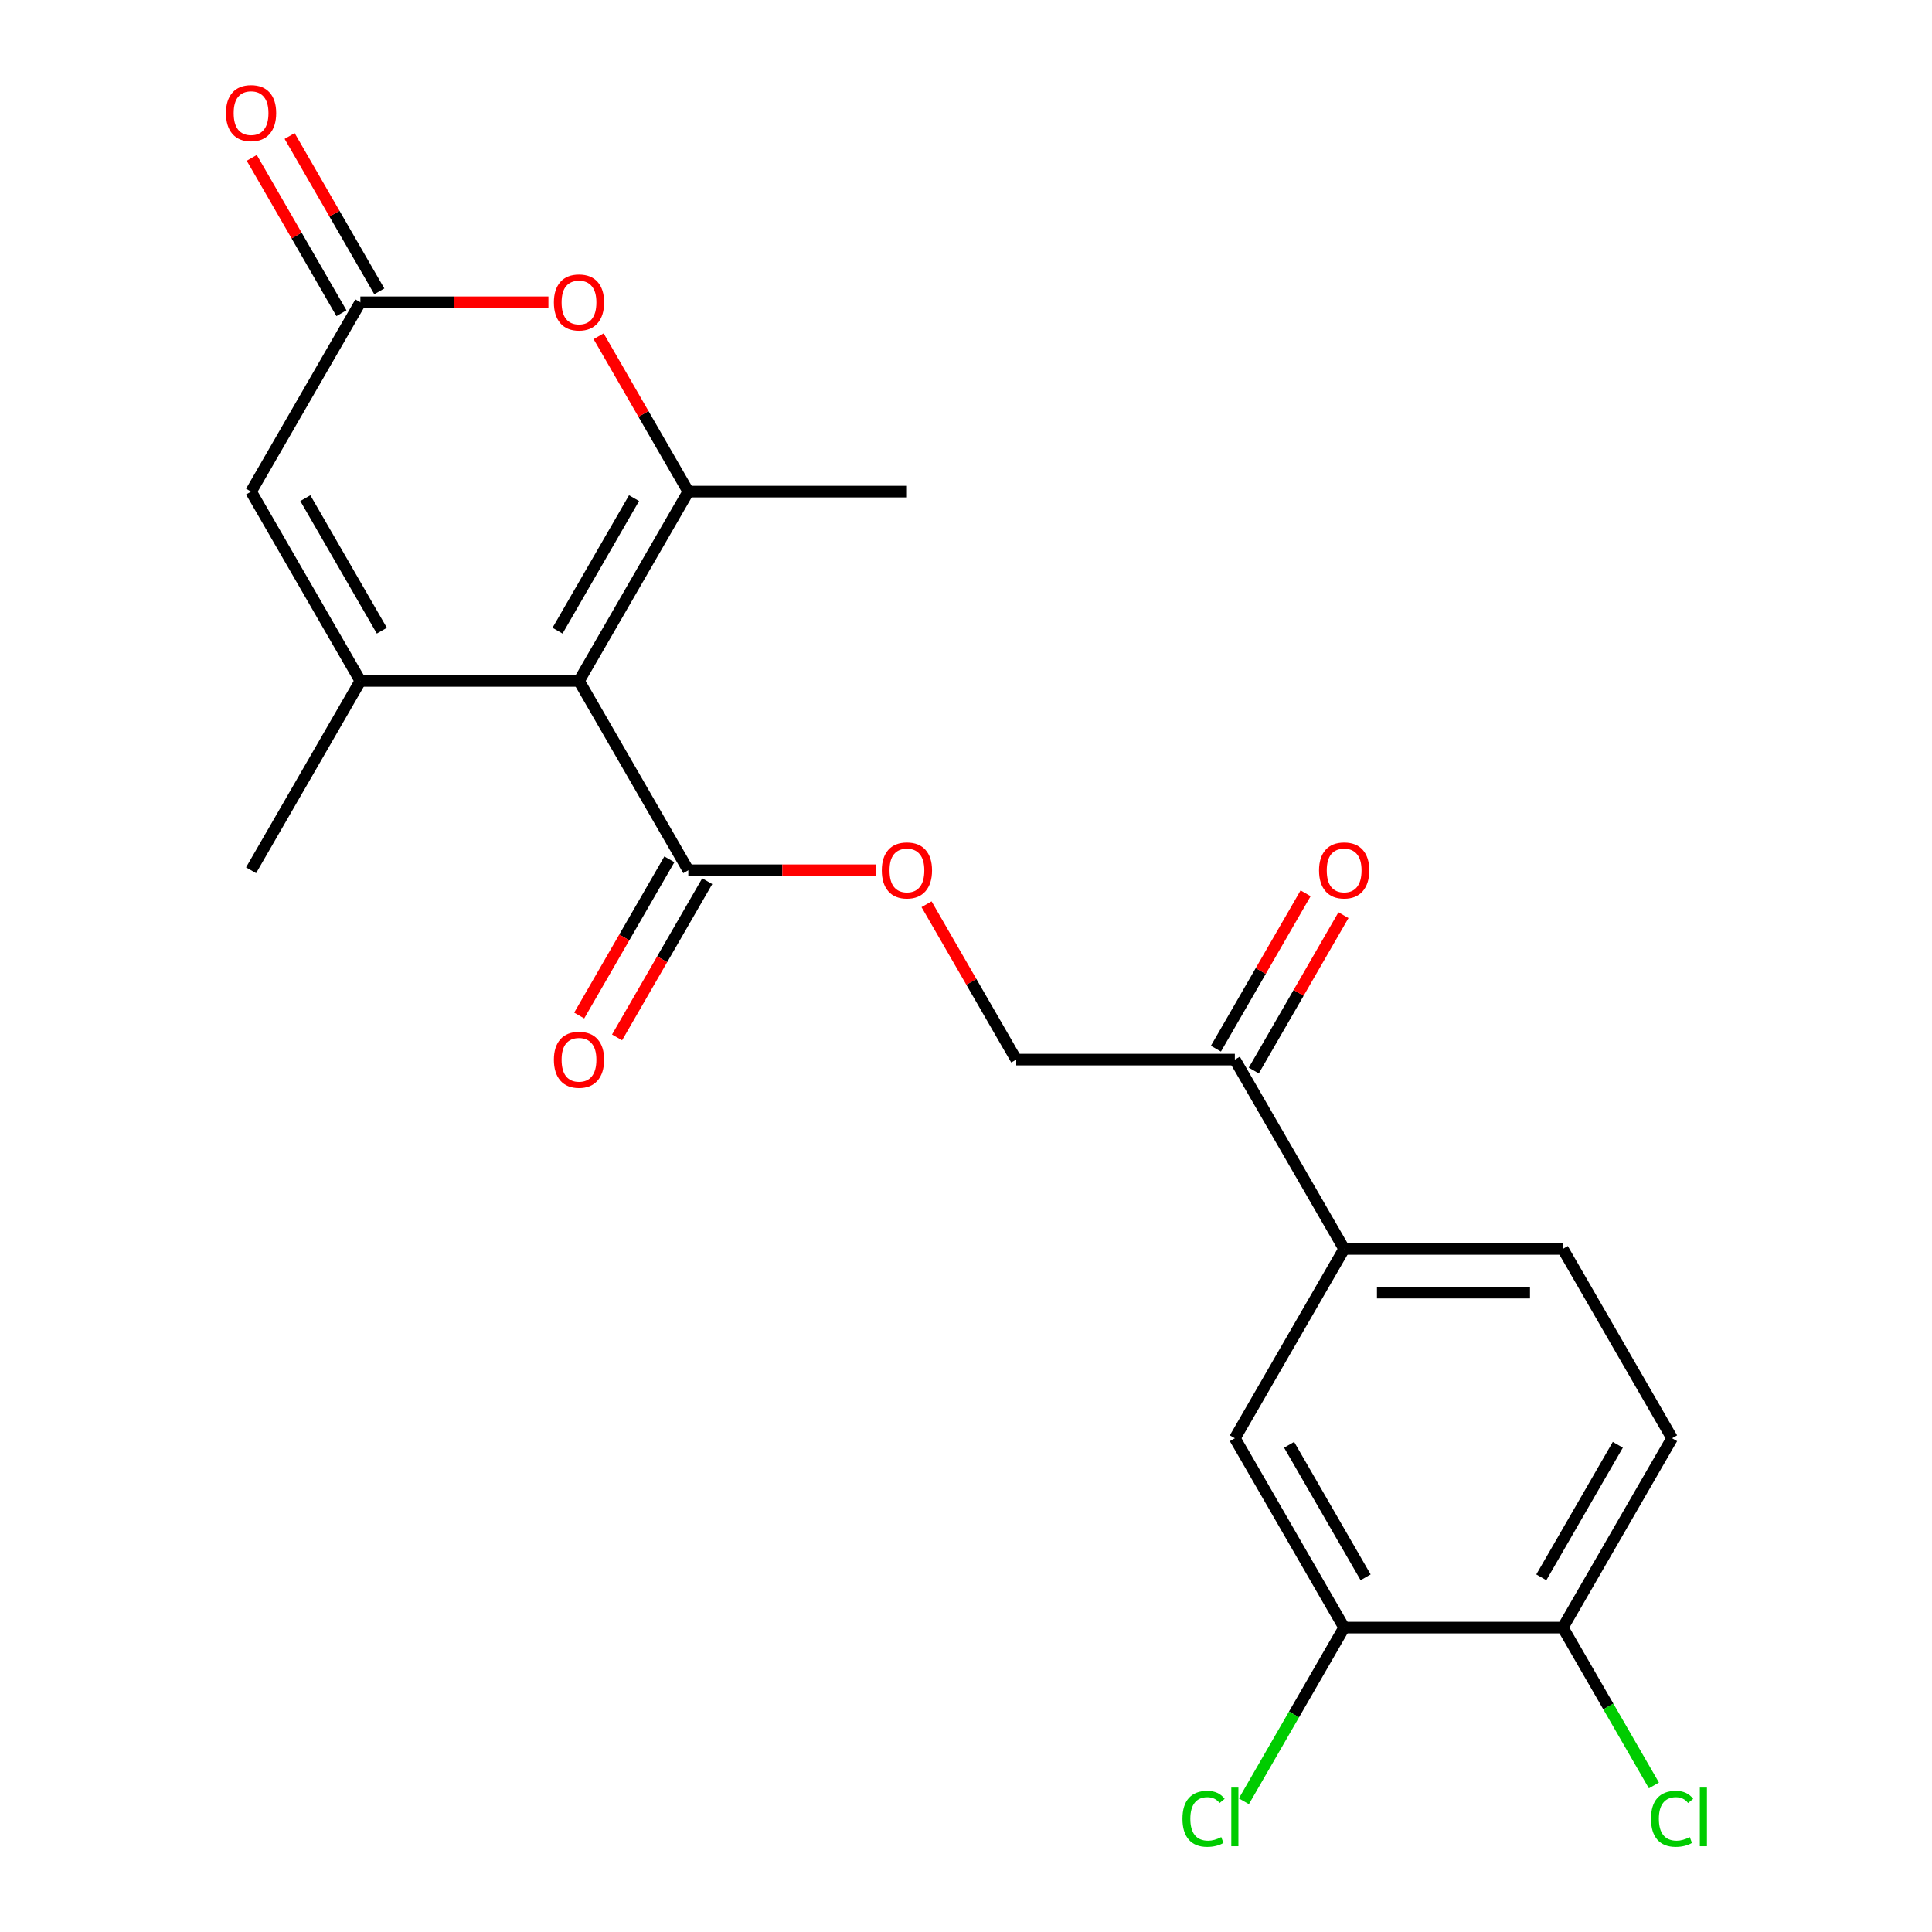 <?xml version='1.0' encoding='iso-8859-1'?>
<svg version='1.1' baseProfile='full'
              xmlns='http://www.w3.org/2000/svg'
                      xmlns:rdkit='http://www.rdkit.org/xml'
                      xmlns:xlink='http://www.w3.org/1999/xlink'
                  xml:space='preserve'
width='1000px' height='1000px' viewBox='0 0 1000 1000'>
<!-- END OF HEADER -->
<rect style='opacity:1.0;fill:#FFFFFF;stroke:none' width='1000' height='1000' x='0' y='0'> </rect>
<path class='bond-0' d='M 299.687,352.451 L 356.265,254.455' style='fill:none;fill-rule:evenodd;stroke:#000000;stroke-width:6px;stroke-linecap:butt;stroke-linejoin:miter;stroke-opacity:1' />
<path class='bond-0' d='M 288.574,326.436 L 328.179,257.838' style='fill:none;fill-rule:evenodd;stroke:#000000;stroke-width:6px;stroke-linecap:butt;stroke-linejoin:miter;stroke-opacity:1' />
<path class='bond-1' d='M 299.687,352.451 L 186.53,352.451' style='fill:none;fill-rule:evenodd;stroke:#000000;stroke-width:6px;stroke-linecap:butt;stroke-linejoin:miter;stroke-opacity:1' />
<path class='bond-4' d='M 299.687,352.451 L 356.265,450.448' style='fill:none;fill-rule:evenodd;stroke:#000000;stroke-width:6px;stroke-linecap:butt;stroke-linejoin:miter;stroke-opacity:1' />
<path class='bond-2' d='M 356.265,254.455 L 333.054,214.251' style='fill:none;fill-rule:evenodd;stroke:#000000;stroke-width:6px;stroke-linecap:butt;stroke-linejoin:miter;stroke-opacity:1' />
<path class='bond-2' d='M 333.054,214.251 L 309.842,174.047' style='fill:none;fill-rule:evenodd;stroke:#FF0000;stroke-width:6px;stroke-linecap:butt;stroke-linejoin:miter;stroke-opacity:1' />
<path class='bond-19' d='M 356.265,254.455 L 469.422,254.455' style='fill:none;fill-rule:evenodd;stroke:#000000;stroke-width:6px;stroke-linecap:butt;stroke-linejoin:miter;stroke-opacity:1' />
<path class='bond-5' d='M 186.53,352.451 L 129.952,254.455' style='fill:none;fill-rule:evenodd;stroke:#000000;stroke-width:6px;stroke-linecap:butt;stroke-linejoin:miter;stroke-opacity:1' />
<path class='bond-5' d='M 197.643,326.436 L 158.038,257.838' style='fill:none;fill-rule:evenodd;stroke:#000000;stroke-width:6px;stroke-linecap:butt;stroke-linejoin:miter;stroke-opacity:1' />
<path class='bond-21' d='M 186.53,352.451 L 129.952,450.448' style='fill:none;fill-rule:evenodd;stroke:#000000;stroke-width:6px;stroke-linecap:butt;stroke-linejoin:miter;stroke-opacity:1' />
<path class='bond-22' d='M 283.858,156.458 L 235.194,156.458' style='fill:none;fill-rule:evenodd;stroke:#FF0000;stroke-width:6px;stroke-linecap:butt;stroke-linejoin:miter;stroke-opacity:1' />
<path class='bond-22' d='M 235.194,156.458 L 186.53,156.458' style='fill:none;fill-rule:evenodd;stroke:#000000;stroke-width:6px;stroke-linecap:butt;stroke-linejoin:miter;stroke-opacity:1' />
<path class='bond-3' d='M 186.53,156.458 L 129.952,254.455' style='fill:none;fill-rule:evenodd;stroke:#000000;stroke-width:6px;stroke-linecap:butt;stroke-linejoin:miter;stroke-opacity:1' />
<path class='bond-12' d='M 196.33,150.8 L 173.118,110.596' style='fill:none;fill-rule:evenodd;stroke:#000000;stroke-width:6px;stroke-linecap:butt;stroke-linejoin:miter;stroke-opacity:1' />
<path class='bond-12' d='M 173.118,110.596 L 149.907,70.392' style='fill:none;fill-rule:evenodd;stroke:#FF0000;stroke-width:6px;stroke-linecap:butt;stroke-linejoin:miter;stroke-opacity:1' />
<path class='bond-12' d='M 176.731,162.116 L 153.519,121.912' style='fill:none;fill-rule:evenodd;stroke:#000000;stroke-width:6px;stroke-linecap:butt;stroke-linejoin:miter;stroke-opacity:1' />
<path class='bond-12' d='M 153.519,121.912 L 130.307,81.708' style='fill:none;fill-rule:evenodd;stroke:#FF0000;stroke-width:6px;stroke-linecap:butt;stroke-linejoin:miter;stroke-opacity:1' />
<path class='bond-10' d='M 356.265,450.448 L 404.929,450.448' style='fill:none;fill-rule:evenodd;stroke:#000000;stroke-width:6px;stroke-linecap:butt;stroke-linejoin:miter;stroke-opacity:1' />
<path class='bond-10' d='M 404.929,450.448 L 453.593,450.448' style='fill:none;fill-rule:evenodd;stroke:#FF0000;stroke-width:6px;stroke-linecap:butt;stroke-linejoin:miter;stroke-opacity:1' />
<path class='bond-13' d='M 346.466,444.79 L 323.127,485.214' style='fill:none;fill-rule:evenodd;stroke:#000000;stroke-width:6px;stroke-linecap:butt;stroke-linejoin:miter;stroke-opacity:1' />
<path class='bond-13' d='M 323.127,485.214 L 299.788,525.637' style='fill:none;fill-rule:evenodd;stroke:#FF0000;stroke-width:6px;stroke-linecap:butt;stroke-linejoin:miter;stroke-opacity:1' />
<path class='bond-13' d='M 366.065,456.105 L 342.726,496.529' style='fill:none;fill-rule:evenodd;stroke:#000000;stroke-width:6px;stroke-linecap:butt;stroke-linejoin:miter;stroke-opacity:1' />
<path class='bond-13' d='M 342.726,496.529 L 319.387,536.953' style='fill:none;fill-rule:evenodd;stroke:#FF0000;stroke-width:6px;stroke-linecap:butt;stroke-linejoin:miter;stroke-opacity:1' />
<path class='bond-6' d='M 695.735,646.441 L 639.157,548.444' style='fill:none;fill-rule:evenodd;stroke:#000000;stroke-width:6px;stroke-linecap:butt;stroke-linejoin:miter;stroke-opacity:1' />
<path class='bond-8' d='M 695.735,646.441 L 639.157,744.437' style='fill:none;fill-rule:evenodd;stroke:#000000;stroke-width:6px;stroke-linecap:butt;stroke-linejoin:miter;stroke-opacity:1' />
<path class='bond-15' d='M 695.735,646.441 L 808.892,646.441' style='fill:none;fill-rule:evenodd;stroke:#000000;stroke-width:6px;stroke-linecap:butt;stroke-linejoin:miter;stroke-opacity:1' />
<path class='bond-15' d='M 712.709,669.072 L 791.918,669.072' style='fill:none;fill-rule:evenodd;stroke:#000000;stroke-width:6px;stroke-linecap:butt;stroke-linejoin:miter;stroke-opacity:1' />
<path class='bond-7' d='M 695.735,842.434 L 639.157,744.437' style='fill:none;fill-rule:evenodd;stroke:#000000;stroke-width:6px;stroke-linecap:butt;stroke-linejoin:miter;stroke-opacity:1' />
<path class='bond-7' d='M 706.848,816.419 L 667.243,747.821' style='fill:none;fill-rule:evenodd;stroke:#000000;stroke-width:6px;stroke-linecap:butt;stroke-linejoin:miter;stroke-opacity:1' />
<path class='bond-18' d='M 695.735,842.434 L 669.781,887.389' style='fill:none;fill-rule:evenodd;stroke:#000000;stroke-width:6px;stroke-linecap:butt;stroke-linejoin:miter;stroke-opacity:1' />
<path class='bond-18' d='M 669.781,887.389 L 643.826,932.344' style='fill:none;fill-rule:evenodd;stroke:#00CC00;stroke-width:6px;stroke-linecap:butt;stroke-linejoin:miter;stroke-opacity:1' />
<path class='bond-23' d='M 695.735,842.434 L 808.892,842.434' style='fill:none;fill-rule:evenodd;stroke:#000000;stroke-width:6px;stroke-linecap:butt;stroke-linejoin:miter;stroke-opacity:1' />
<path class='bond-9' d='M 639.157,548.444 L 526,548.444' style='fill:none;fill-rule:evenodd;stroke:#000000;stroke-width:6px;stroke-linecap:butt;stroke-linejoin:miter;stroke-opacity:1' />
<path class='bond-16' d='M 648.957,554.102 L 672.168,513.898' style='fill:none;fill-rule:evenodd;stroke:#000000;stroke-width:6px;stroke-linecap:butt;stroke-linejoin:miter;stroke-opacity:1' />
<path class='bond-16' d='M 672.168,513.898 L 695.38,473.694' style='fill:none;fill-rule:evenodd;stroke:#FF0000;stroke-width:6px;stroke-linecap:butt;stroke-linejoin:miter;stroke-opacity:1' />
<path class='bond-16' d='M 629.357,542.786 L 652.569,502.583' style='fill:none;fill-rule:evenodd;stroke:#000000;stroke-width:6px;stroke-linecap:butt;stroke-linejoin:miter;stroke-opacity:1' />
<path class='bond-16' d='M 652.569,502.583 L 675.781,462.379' style='fill:none;fill-rule:evenodd;stroke:#FF0000;stroke-width:6px;stroke-linecap:butt;stroke-linejoin:miter;stroke-opacity:1' />
<path class='bond-14' d='M 479.577,468.037 L 502.789,508.24' style='fill:none;fill-rule:evenodd;stroke:#FF0000;stroke-width:6px;stroke-linecap:butt;stroke-linejoin:miter;stroke-opacity:1' />
<path class='bond-14' d='M 502.789,508.24 L 526,548.444' style='fill:none;fill-rule:evenodd;stroke:#000000;stroke-width:6px;stroke-linecap:butt;stroke-linejoin:miter;stroke-opacity:1' />
<path class='bond-11' d='M 808.892,842.434 L 865.47,744.437' style='fill:none;fill-rule:evenodd;stroke:#000000;stroke-width:6px;stroke-linecap:butt;stroke-linejoin:miter;stroke-opacity:1' />
<path class='bond-11' d='M 797.779,816.419 L 837.384,747.821' style='fill:none;fill-rule:evenodd;stroke:#000000;stroke-width:6px;stroke-linecap:butt;stroke-linejoin:miter;stroke-opacity:1' />
<path class='bond-20' d='M 808.892,842.434 L 832.479,883.288' style='fill:none;fill-rule:evenodd;stroke:#000000;stroke-width:6px;stroke-linecap:butt;stroke-linejoin:miter;stroke-opacity:1' />
<path class='bond-20' d='M 832.479,883.288 L 856.066,924.141' style='fill:none;fill-rule:evenodd;stroke:#00CC00;stroke-width:6px;stroke-linecap:butt;stroke-linejoin:miter;stroke-opacity:1' />
<path class='bond-17' d='M 808.892,646.441 L 865.47,744.437' style='fill:none;fill-rule:evenodd;stroke:#000000;stroke-width:6px;stroke-linecap:butt;stroke-linejoin:miter;stroke-opacity:1' />
<path  class='atom-3' d='M 286.687 156.538
Q 286.687 149.738, 290.047 145.938
Q 293.407 142.138, 299.687 142.138
Q 305.967 142.138, 309.327 145.938
Q 312.687 149.738, 312.687 156.538
Q 312.687 163.418, 309.287 167.338
Q 305.887 171.218, 299.687 171.218
Q 293.447 171.218, 290.047 167.338
Q 286.687 163.458, 286.687 156.538
M 299.687 168.018
Q 304.007 168.018, 306.327 165.138
Q 308.687 162.218, 308.687 156.538
Q 308.687 150.978, 306.327 148.178
Q 304.007 145.338, 299.687 145.338
Q 295.367 145.338, 293.007 148.138
Q 290.687 150.938, 290.687 156.538
Q 290.687 162.258, 293.007 165.138
Q 295.367 168.018, 299.687 168.018
' fill='#FF0000'/>
<path  class='atom-11' d='M 456.422 450.528
Q 456.422 443.728, 459.782 439.928
Q 463.142 436.128, 469.422 436.128
Q 475.702 436.128, 479.062 439.928
Q 482.422 443.728, 482.422 450.528
Q 482.422 457.408, 479.022 461.328
Q 475.622 465.208, 469.422 465.208
Q 463.182 465.208, 459.782 461.328
Q 456.422 457.448, 456.422 450.528
M 469.422 462.008
Q 473.742 462.008, 476.062 459.128
Q 478.422 456.208, 478.422 450.528
Q 478.422 444.968, 476.062 442.168
Q 473.742 439.328, 469.422 439.328
Q 465.102 439.328, 462.742 442.128
Q 460.422 444.928, 460.422 450.528
Q 460.422 456.248, 462.742 459.128
Q 465.102 462.008, 469.422 462.008
' fill='#FF0000'/>
<path  class='atom-13' d='M 116.952 58.541
Q 116.952 51.742, 120.312 47.941
Q 123.672 44.142, 129.952 44.142
Q 136.232 44.142, 139.592 47.941
Q 142.952 51.742, 142.952 58.541
Q 142.952 65.421, 139.552 69.341
Q 136.152 73.222, 129.952 73.222
Q 123.712 73.222, 120.312 69.341
Q 116.952 65.462, 116.952 58.541
M 129.952 70.022
Q 134.272 70.022, 136.592 67.141
Q 138.952 64.222, 138.952 58.541
Q 138.952 52.981, 136.592 50.181
Q 134.272 47.342, 129.952 47.342
Q 125.632 47.342, 123.272 50.142
Q 120.952 52.941, 120.952 58.541
Q 120.952 64.261, 123.272 67.141
Q 125.632 70.022, 129.952 70.022
' fill='#FF0000'/>
<path  class='atom-14' d='M 286.687 548.524
Q 286.687 541.724, 290.047 537.924
Q 293.407 534.124, 299.687 534.124
Q 305.967 534.124, 309.327 537.924
Q 312.687 541.724, 312.687 548.524
Q 312.687 555.404, 309.287 559.324
Q 305.887 563.204, 299.687 563.204
Q 293.447 563.204, 290.047 559.324
Q 286.687 555.444, 286.687 548.524
M 299.687 560.004
Q 304.007 560.004, 306.327 557.124
Q 308.687 554.204, 308.687 548.524
Q 308.687 542.964, 306.327 540.164
Q 304.007 537.324, 299.687 537.324
Q 295.367 537.324, 293.007 540.124
Q 290.687 542.924, 290.687 548.524
Q 290.687 554.244, 293.007 557.124
Q 295.367 560.004, 299.687 560.004
' fill='#FF0000'/>
<path  class='atom-17' d='M 682.735 450.528
Q 682.735 443.728, 686.095 439.928
Q 689.455 436.128, 695.735 436.128
Q 702.015 436.128, 705.375 439.928
Q 708.735 443.728, 708.735 450.528
Q 708.735 457.408, 705.335 461.328
Q 701.935 465.208, 695.735 465.208
Q 689.495 465.208, 686.095 461.328
Q 682.735 457.448, 682.735 450.528
M 695.735 462.008
Q 700.055 462.008, 702.375 459.128
Q 704.735 456.208, 704.735 450.528
Q 704.735 444.968, 702.375 442.168
Q 700.055 439.328, 695.735 439.328
Q 691.415 439.328, 689.055 442.128
Q 686.735 444.928, 686.735 450.528
Q 686.735 456.248, 689.055 459.128
Q 691.415 462.008, 695.735 462.008
' fill='#FF0000'/>
<path  class='atom-19' d='M 612.037 941.41
Q 612.037 934.37, 615.317 930.69
Q 618.637 926.97, 624.917 926.97
Q 630.757 926.97, 633.877 931.09
L 631.237 933.25
Q 628.957 930.25, 624.917 930.25
Q 620.637 930.25, 618.357 933.13
Q 616.117 935.97, 616.117 941.41
Q 616.117 947.01, 618.437 949.89
Q 620.797 952.77, 625.357 952.77
Q 628.477 952.77, 632.117 950.89
L 633.237 953.89
Q 631.757 954.85, 629.517 955.41
Q 627.277 955.97, 624.797 955.97
Q 618.637 955.97, 615.317 952.21
Q 612.037 948.45, 612.037 941.41
' fill='#00CC00'/>
<path  class='atom-19' d='M 637.317 925.25
L 640.997 925.25
L 640.997 955.61
L 637.317 955.61
L 637.317 925.25
' fill='#00CC00'/>
<path  class='atom-21' d='M 854.55 941.41
Q 854.55 934.37, 857.83 930.69
Q 861.15 926.97, 867.43 926.97
Q 873.27 926.97, 876.39 931.09
L 873.75 933.25
Q 871.47 930.25, 867.43 930.25
Q 863.15 930.25, 860.87 933.13
Q 858.63 935.97, 858.63 941.41
Q 858.63 947.01, 860.95 949.89
Q 863.31 952.77, 867.87 952.77
Q 870.99 952.77, 874.63 950.89
L 875.75 953.89
Q 874.27 954.85, 872.03 955.41
Q 869.79 955.97, 867.31 955.97
Q 861.15 955.97, 857.83 952.21
Q 854.55 948.45, 854.55 941.41
' fill='#00CC00'/>
<path  class='atom-21' d='M 879.83 925.25
L 883.51 925.25
L 883.51 955.61
L 879.83 955.61
L 879.83 925.25
' fill='#00CC00'/>
</svg>
